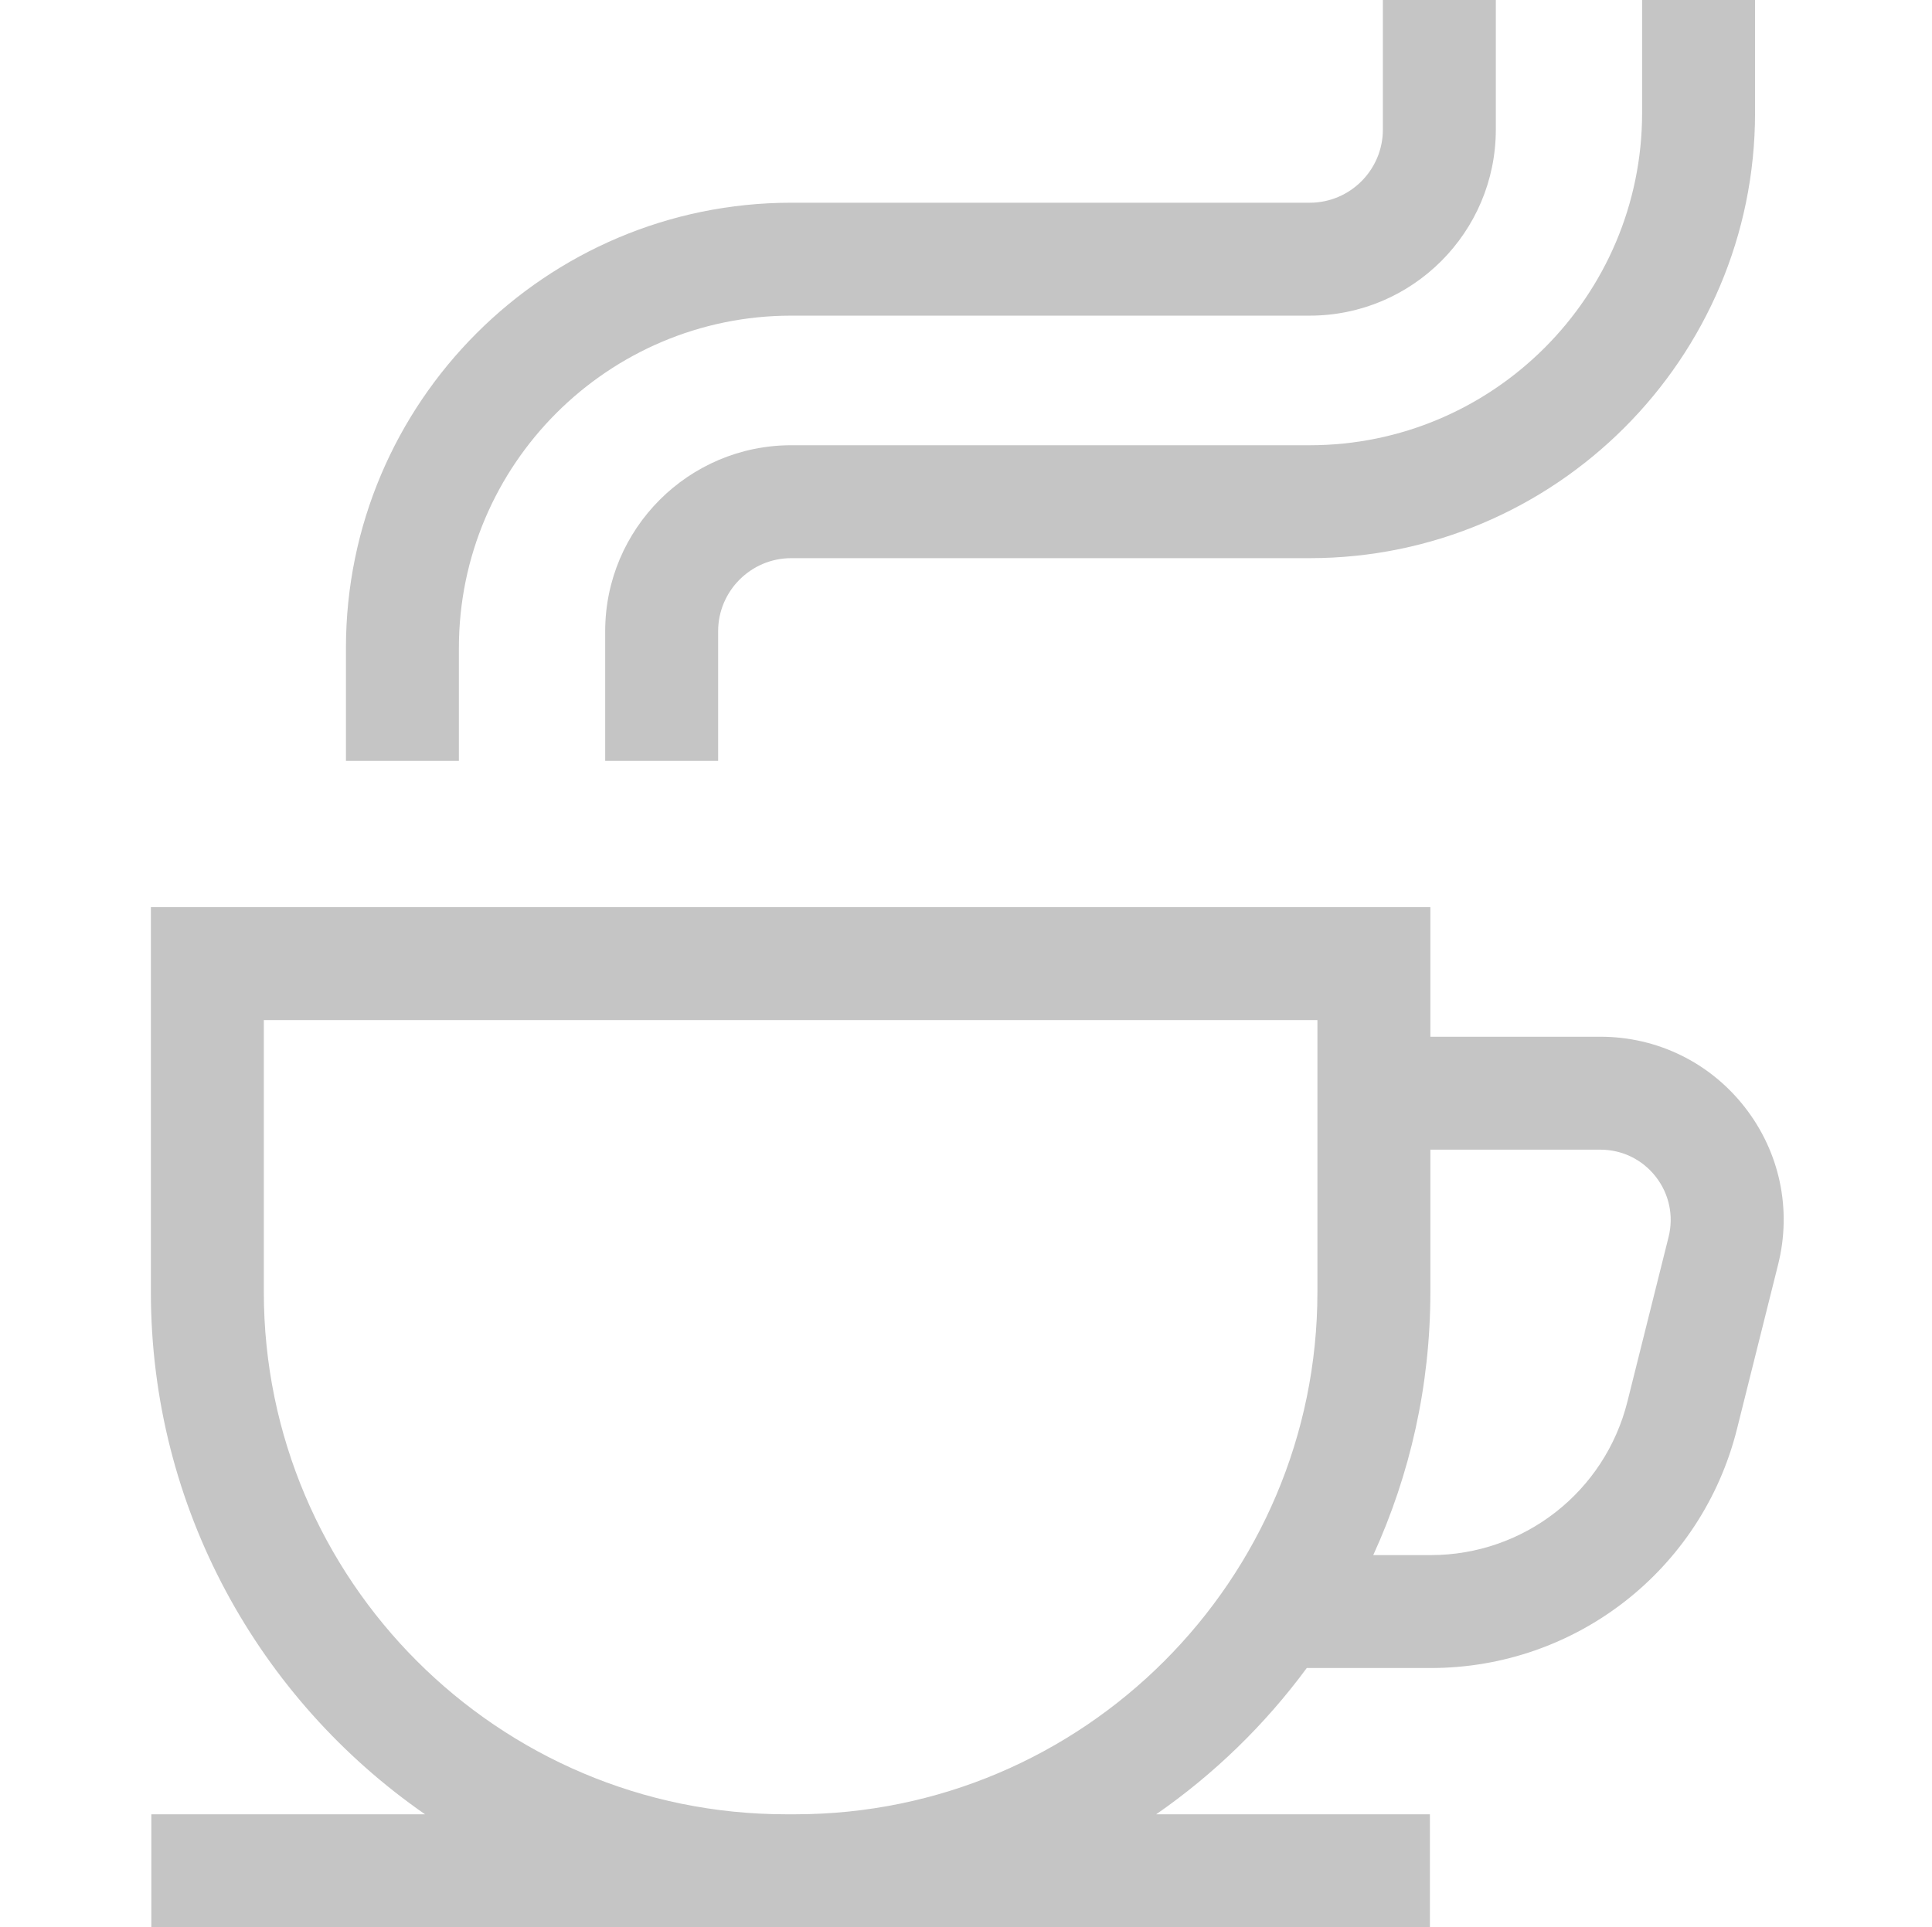 <?xml version="1.0" encoding="UTF-8"?> <svg xmlns="http://www.w3.org/2000/svg" width="436" height="435" viewBox="0 0 436 435" fill="none"> <g clip-path="url(#clip0)"> <path d="M393.752 249.913C385.859 239.805 373.976 234.006 361.15 234.006H322.795V204.756H34.05V291.626C34.05 340.428 58.565 383.605 95.921 409.512H34.151V435H322.694V409.512H260.924C273.986 400.453 285.477 389.284 294.899 376.498H322.876C355.629 376.498 384.051 354.307 391.994 322.533L401.278 285.401C404.388 272.957 401.645 260.024 393.752 249.913ZM179.421 409.512H177.424C112.421 409.512 59.538 356.629 59.538 291.626V230.244H297.306V291.626C297.306 356.629 244.423 409.512 179.421 409.512ZM376.551 279.219L367.267 316.351C362.166 336.758 343.912 351.01 322.876 351.01H309.907C318.179 332.906 322.795 312.796 322.795 291.626V259.495H361.15C366.073 259.495 370.633 261.72 373.662 265.601C376.692 269.48 377.744 274.443 376.551 279.219Z" fill="#C5C5C5"></path> <path d="M178.568 100.497C155.411 100.497 136.572 119.336 136.572 142.493V171.743H162.061V142.493C162.061 133.39 169.466 125.985 178.568 125.985H295.567C350.984 125.985 396.068 80.901 396.068 25.485V0H370.579V25.485C370.579 66.847 336.93 100.497 295.567 100.497H178.568Z" fill="#C5C5C5"></path> <path d="M103.559 146.258C103.559 104.895 137.208 71.246 178.571 71.246H295.569C318.726 71.246 337.566 52.406 337.566 29.249V0H312.077V29.25C312.077 38.352 304.672 45.758 295.569 45.758H178.571C123.154 45.758 78.07 90.842 78.07 146.259V171.743H103.559V146.258Z" fill="#C5C5C5"></path> </g> <defs> <clipPath id="clip0"> <rect width="435" height="435" fill="white" transform="translate(0.79)"></rect> </clipPath> </defs> </svg> 